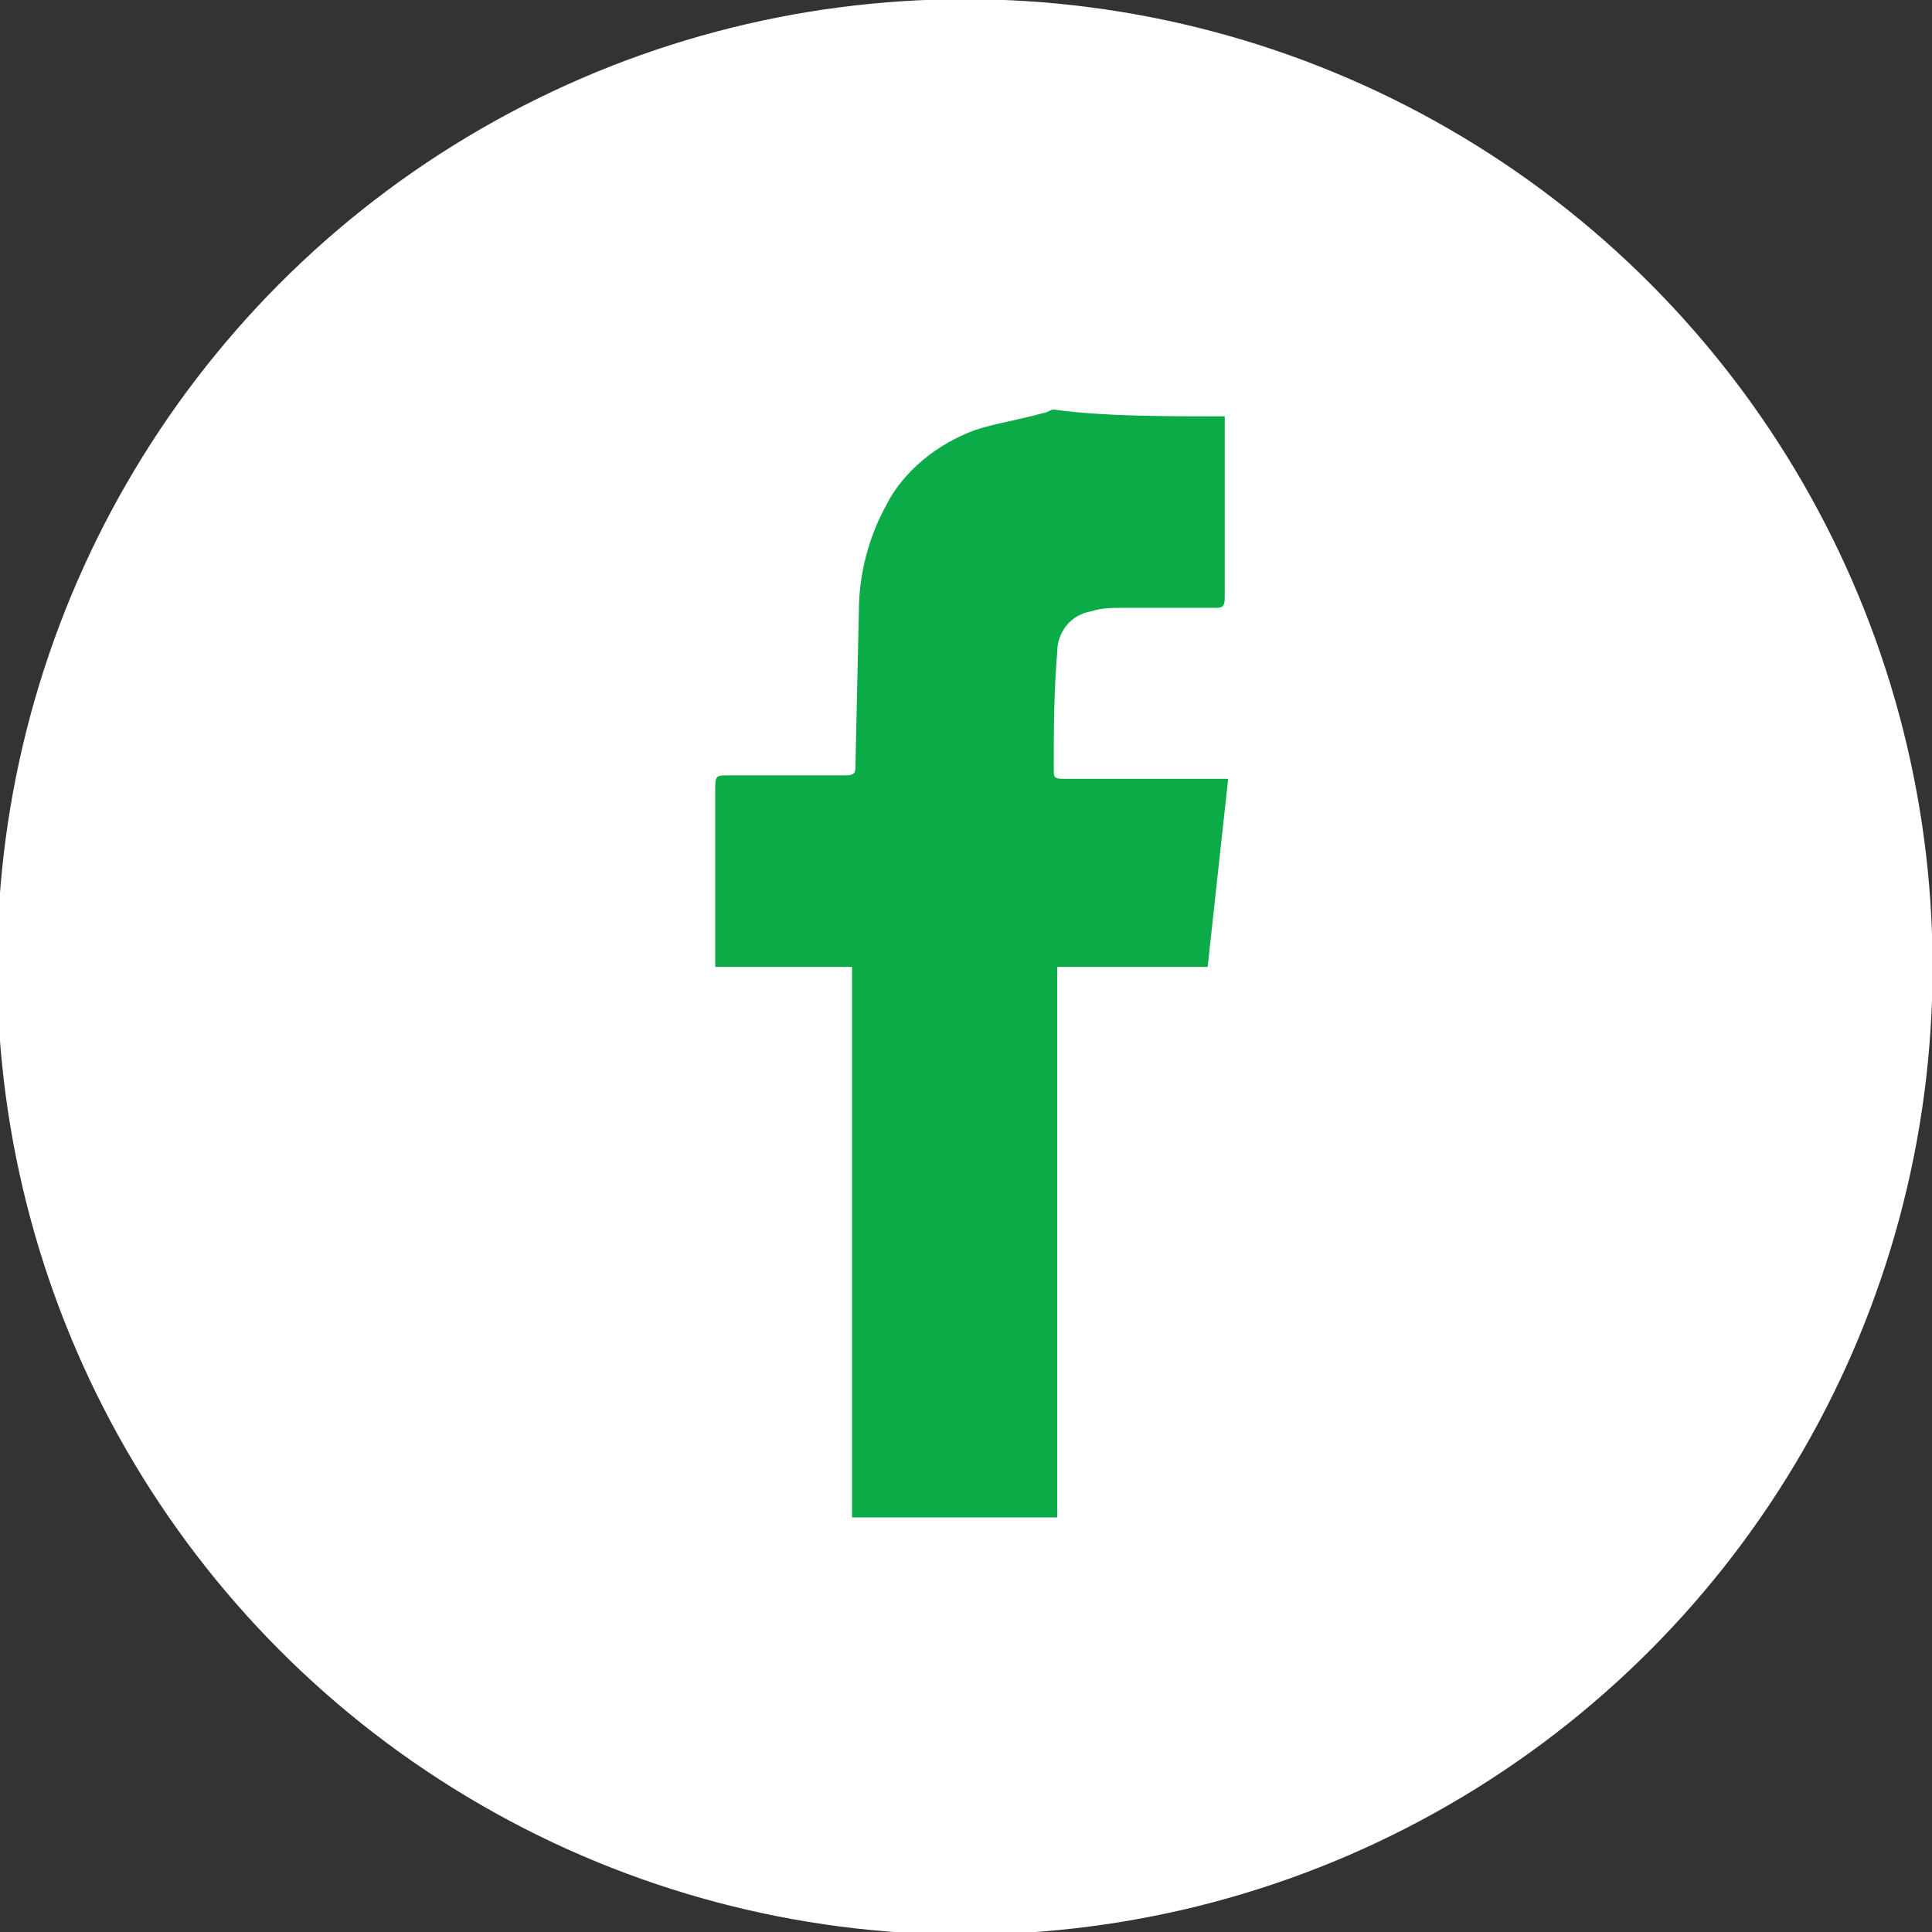<svg xmlns="http://www.w3.org/2000/svg" viewBox="0 0 56.5 56.5" xmlns:v="https://vecta.io/nano"><rect x="0" y="0" width="56.5" height="56.5" fill="#333333" stroke="none"/><circle cx="28.217" cy="28.276" r="28.3" fill="#fff"/><path d="M35.817 12.176v5.3c0 .3-.1.3-.3.3h-2.7c-.3 0-.6 0-.9.1-.6.1-1 .6-1 1.2-.1 1.2-.1 2.3-.1 3.5 0 .2.1.2.3.2h4.8l-.6 5.5h-4.4v16.1h-6v-16.1h-4v-5.3c0-.3.1-.3.3-.3h3.5c.3 0 .3-.1.3-.3l.1-4.5c0-1.1.3-2.2.8-3.1.5-1 1.5-1.8 2.6-2.2.6-.2 1.3-.3 2-.5.1 0 .2-.1.3-.1 1.4.2 3.2.2 5 .2z" fill="#0bab47"/></svg>